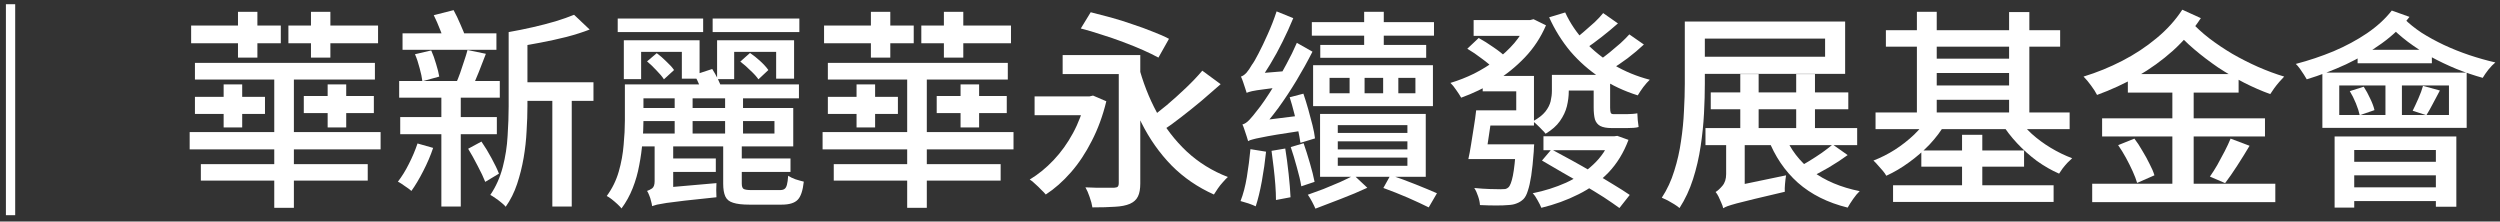 <svg width="237" height="21" viewBox="0 0 237 21" fill="none" xmlns="http://www.w3.org/2000/svg">
<rect x="0" y="0" width="237" height="21" fill="#333333" stroke="none"/>
<path d="M221.761 8.1V10.9H232.161V8.1H221.761ZM220.161 6.88H233.841V12.12H220.161V6.88ZM223.501 4.72H230.541V6H223.501V4.72ZM226.141 7.3H227.701V11.5H226.141V7.3ZM222.761 8.64L224.081 8.22C224.307 8.567 224.514 8.947 224.701 9.36C224.901 9.773 225.034 10.133 225.101 10.44L223.701 10.92C223.634 10.6 223.514 10.227 223.341 9.8C223.167 9.373 222.974 8.987 222.761 8.64ZM229.701 8.14L231.301 8.58C231.074 9.007 230.847 9.433 230.621 9.86C230.407 10.273 230.207 10.627 230.021 10.92L228.721 10.5C228.881 10.18 229.061 9.793 229.261 9.34C229.461 8.887 229.607 8.487 229.701 8.14ZM221.321 12.94H232.861V19.6H230.921V14.22H223.181V19.68H221.321V12.94ZM222.401 15.34H231.721V16.62H222.401V15.34ZM222.401 17.76H231.741V19.06H222.401V17.76ZM226.741 1L228.421 1.6C227.701 2.533 226.821 3.373 225.781 4.12C224.741 4.867 223.614 5.527 222.401 6.1C221.187 6.66 219.947 7.133 218.681 7.52C218.614 7.4 218.521 7.247 218.401 7.06C218.281 6.873 218.154 6.687 218.021 6.5C217.887 6.313 217.761 6.167 217.641 6.06C218.867 5.74 220.061 5.34 221.221 4.86C222.381 4.367 223.434 3.8 224.381 3.16C225.341 2.507 226.127 1.787 226.741 1ZM227.921 1.78C228.374 2.233 228.921 2.673 229.561 3.1C230.214 3.513 230.921 3.9 231.681 4.26C232.454 4.62 233.254 4.94 234.081 5.22C234.921 5.5 235.747 5.733 236.561 5.92C236.361 6.08 236.141 6.307 235.901 6.6C235.674 6.893 235.494 7.153 235.361 7.38C234.547 7.153 233.721 6.873 232.881 6.54C232.041 6.193 231.227 5.807 230.441 5.38C229.667 4.94 228.941 4.467 228.261 3.96C227.594 3.453 227.001 2.927 226.481 2.38L227.921 1.78Z" fill="white"/>
<path d="M201.72 7.02H212.22V8.78H201.72V7.02ZM199.28 11.22H214.72V12.94H199.28V11.22ZM198.34 17.42H215.7V19.16H198.34V17.42ZM205.94 7.82H207.96V18.26H205.94V7.82ZM200.8 13.76L202.34 13.14C202.606 13.487 202.86 13.873 203.1 14.3C203.353 14.713 203.58 15.127 203.78 15.54C203.993 15.94 204.146 16.3 204.24 16.62L202.6 17.34C202.506 17.02 202.366 16.653 202.18 16.24C201.993 15.827 201.78 15.4 201.54 14.96C201.3 14.52 201.053 14.12 200.8 13.76ZM211.46 13.14L213.26 13.82C212.886 14.447 212.493 15.08 212.08 15.72C211.666 16.36 211.286 16.907 210.94 17.36L209.5 16.74C209.726 16.42 209.96 16.053 210.2 15.64C210.44 15.213 210.673 14.78 210.9 14.34C211.126 13.9 211.313 13.5 211.46 13.14ZM207.72 2.06C208.186 2.58 208.753 3.1 209.42 3.62C210.1 4.14 210.833 4.633 211.62 5.1C212.406 5.553 213.22 5.967 214.06 6.34C214.913 6.713 215.74 7.02 216.54 7.26C216.406 7.393 216.253 7.56 216.08 7.76C215.906 7.96 215.746 8.16 215.6 8.36C215.453 8.56 215.326 8.747 215.22 8.92C214.406 8.627 213.58 8.267 212.74 7.84C211.913 7.413 211.093 6.933 210.28 6.4C209.48 5.853 208.726 5.28 208.02 4.68C207.313 4.08 206.686 3.46 206.14 2.82L207.72 2.06ZM206.88 0.92L208.64 1.72C207.906 2.84 207.026 3.867 206 4.8C204.973 5.72 203.846 6.533 202.62 7.24C201.393 7.933 200.12 8.52 198.8 9C198.666 8.733 198.48 8.44 198.24 8.12C198 7.787 197.76 7.5 197.52 7.26C198.786 6.873 200.013 6.373 201.2 5.76C202.386 5.147 203.466 4.433 204.44 3.62C205.426 2.807 206.24 1.907 206.88 0.92Z" fill="white"/>
<path d="M178.782 2.861H195.302V4.421H178.782V2.861ZM179.462 17.561H194.682V19.141H179.462V17.561ZM182.822 5.561H191.142V6.921H182.822V5.561ZM182.822 8.101H191.142V9.461H182.822V8.101ZM177.802 10.661H196.202V12.241H177.802V10.661ZM182.142 14.261H191.882V15.801H182.142V14.261ZM181.722 1.121H183.602V11.521H181.722V1.121ZM190.462 1.141H192.382V11.541H190.462V1.141ZM186.002 12.781H187.922V18.461H186.002V12.781ZM182.842 11.101L184.422 11.701C184.022 12.394 183.522 13.061 182.922 13.701C182.322 14.328 181.668 14.894 180.962 15.401C180.268 15.908 179.555 16.328 178.822 16.661C178.742 16.514 178.628 16.354 178.482 16.181C178.335 16.008 178.182 15.834 178.022 15.661C177.875 15.488 177.735 15.341 177.602 15.221C178.295 14.954 178.968 14.614 179.622 14.201C180.288 13.774 180.902 13.294 181.462 12.761C182.022 12.214 182.482 11.661 182.842 11.101ZM191.242 11.101C191.602 11.648 192.055 12.174 192.602 12.681C193.148 13.174 193.755 13.621 194.422 14.021C195.088 14.421 195.762 14.748 196.442 15.001C196.322 15.108 196.175 15.248 196.002 15.421C195.842 15.594 195.688 15.774 195.542 15.961C195.408 16.148 195.295 16.314 195.202 16.461C194.495 16.154 193.795 15.754 193.102 15.261C192.422 14.754 191.795 14.194 191.222 13.581C190.648 12.968 190.162 12.334 189.762 11.681L191.242 11.101Z" fill="white"/>
<path d="M162.179 8.761H175.219V10.361H162.179V8.761ZM161.679 12.141H176.059V13.761H161.679V12.141ZM164.979 7.021H166.719V12.981H164.979V7.021ZM170.279 7.021H172.059V12.941H170.279V7.021ZM159.719 2.041H161.619V7.941C161.619 8.794 161.592 9.734 161.539 10.761C161.486 11.774 161.379 12.814 161.219 13.881C161.059 14.948 160.819 15.981 160.499 16.981C160.179 17.981 159.752 18.894 159.219 19.721C159.099 19.614 158.932 19.494 158.719 19.361C158.519 19.241 158.312 19.121 158.099 19.001C157.886 18.894 157.699 18.808 157.539 18.741C158.046 17.968 158.439 17.121 158.719 16.201C159.012 15.281 159.226 14.341 159.359 13.381C159.506 12.408 159.599 11.461 159.639 10.541C159.692 9.608 159.719 8.741 159.719 7.941V2.041ZM160.859 2.041H174.919V7.001H160.859V5.381H173.019V3.661H160.859V2.041ZM169.159 12.761C169.719 14.148 170.599 15.301 171.799 16.221C173.012 17.128 174.512 17.761 176.299 18.121C176.099 18.308 175.892 18.554 175.679 18.861C175.466 19.168 175.292 19.441 175.159 19.681C173.266 19.214 171.692 18.428 170.439 17.321C169.199 16.214 168.252 14.814 167.599 13.121L169.159 12.761ZM173.739 13.701L175.159 14.701C174.612 15.101 174.012 15.494 173.359 15.881C172.706 16.254 172.112 16.574 171.579 16.841L170.359 15.921C170.719 15.734 171.106 15.514 171.519 15.261C171.932 15.008 172.332 14.748 172.719 14.481C173.106 14.201 173.446 13.941 173.739 13.701ZM163.359 19.741L163.299 18.321L164.039 17.721L169.319 16.621C169.279 16.861 169.246 17.134 169.219 17.441C169.192 17.748 169.186 17.994 169.199 18.181C168.012 18.461 167.052 18.688 166.319 18.861C165.599 19.048 165.039 19.188 164.639 19.281C164.252 19.388 163.966 19.474 163.779 19.541C163.606 19.608 163.466 19.674 163.359 19.741ZM163.359 19.741C163.332 19.594 163.272 19.421 163.179 19.221C163.099 19.034 163.012 18.841 162.919 18.641C162.826 18.454 162.732 18.308 162.639 18.201C162.839 18.081 163.052 17.888 163.279 17.621C163.519 17.341 163.639 16.968 163.639 16.501V12.881L165.399 12.941V17.801C165.399 17.801 165.332 17.848 165.199 17.941C165.066 18.021 164.892 18.134 164.679 18.281C164.479 18.428 164.279 18.588 164.079 18.761C163.879 18.934 163.706 19.108 163.559 19.281C163.426 19.454 163.359 19.608 163.359 19.741Z" fill="white"/>
<path d="M147.82 7.1H151.92V8.58H147.82V7.1ZM146.32 12.92H153.08V14.24H146.32V12.92ZM139.7 1.9H145.26V3.4H139.7V1.9ZM144.74 1.9H145.06L145.38 1.82L146.56 2.4C146.067 3.546 145.4 4.56 144.56 5.44C143.72 6.32 142.78 7.08 141.74 7.72C140.7 8.346 139.627 8.86 138.52 9.26C138.4 9.046 138.24 8.8 138.04 8.52C137.853 8.24 137.673 8.02 137.5 7.86C138.26 7.633 139.007 7.34 139.74 6.98C140.473 6.606 141.167 6.18 141.82 5.7C142.473 5.206 143.053 4.666 143.56 4.08C144.067 3.48 144.46 2.853 144.74 2.2V1.9ZM148.38 1.18C148.847 2.193 149.473 3.12 150.26 3.96C151.047 4.8 151.96 5.533 153 6.16C154.04 6.773 155.173 7.24 156.4 7.56C156.213 7.733 156.007 7.966 155.78 8.26C155.567 8.553 155.393 8.813 155.26 9.04C153.98 8.64 152.8 8.086 151.72 7.38C150.653 6.673 149.707 5.84 148.88 4.88C148.067 3.906 147.393 2.826 146.86 1.64L148.38 1.18ZM151.98 1.24L153.38 2.22C152.9 2.646 152.387 3.073 151.84 3.5C151.293 3.926 150.793 4.293 150.34 4.6L149.24 3.74C149.533 3.526 149.847 3.273 150.18 2.98C150.527 2.686 150.86 2.393 151.18 2.1C151.5 1.793 151.767 1.506 151.98 1.24ZM154.46 3.26L155.84 4.22C155.373 4.66 154.86 5.093 154.3 5.52C153.74 5.933 153.22 6.286 152.74 6.58L151.6 5.72C151.907 5.506 152.233 5.26 152.58 4.98C152.94 4.686 153.287 4.393 153.62 4.1C153.953 3.793 154.233 3.513 154.46 3.26ZM140.56 7.2H145.42V11.9H143.74V8.66H140.56V7.2ZM139.94 10.46H141.48C141.387 11.233 141.273 12.046 141.14 12.9C141.02 13.753 140.9 14.48 140.78 15.08H139.2C139.293 14.666 139.38 14.2 139.46 13.68C139.553 13.146 139.64 12.6 139.72 12.04C139.813 11.48 139.887 10.953 139.94 10.46ZM143.72 13.68H145.44C145.44 13.68 145.433 13.766 145.42 13.94C145.42 14.113 145.413 14.253 145.4 14.36C145.333 15.28 145.253 16.046 145.16 16.66C145.067 17.26 144.96 17.733 144.84 18.08C144.733 18.44 144.593 18.706 144.42 18.88C144.22 19.066 144.007 19.2 143.78 19.28C143.567 19.373 143.293 19.426 142.96 19.44C142.693 19.466 142.32 19.48 141.84 19.48C141.36 19.48 140.847 19.466 140.3 19.44C140.287 19.186 140.227 18.906 140.12 18.6C140.027 18.306 139.907 18.046 139.76 17.82C140.28 17.873 140.773 17.906 141.24 17.92C141.72 17.933 142.06 17.94 142.26 17.94C142.433 17.94 142.58 17.933 142.7 17.92C142.82 17.893 142.92 17.84 143 17.76C143.16 17.613 143.3 17.246 143.42 16.66C143.54 16.073 143.64 15.153 143.72 13.9V13.68ZM147.12 7.1H148.72V8.64C148.72 9.106 148.66 9.586 148.54 10.08C148.42 10.56 148.2 11.026 147.88 11.48C147.573 11.92 147.12 12.32 146.52 12.68C146.453 12.573 146.34 12.446 146.18 12.3C146.033 12.14 145.88 11.986 145.72 11.84C145.573 11.693 145.44 11.58 145.32 11.5C145.853 11.206 146.247 10.9 146.5 10.58C146.753 10.26 146.92 9.933 147 9.6C147.08 9.253 147.12 8.92 147.12 8.6V7.1ZM152.68 12.92H153.02L153.32 12.88L154.38 13.26C153.927 14.473 153.293 15.506 152.48 16.36C151.667 17.2 150.72 17.886 149.64 18.42C148.56 18.966 147.387 19.393 146.12 19.7C146.04 19.5 145.92 19.26 145.76 18.98C145.613 18.7 145.46 18.48 145.3 18.32C146.42 18.093 147.473 17.76 148.46 17.32C149.447 16.866 150.307 16.293 151.04 15.6C151.787 14.906 152.333 14.093 152.68 13.16V12.92ZM140.62 10.46H144.34V11.9H140.36L140.62 10.46ZM140.04 13.68H144.2V15.08H139.78L140.04 13.68ZM139.1 4.62L140.18 3.6C140.62 3.84 141.087 4.133 141.58 4.48C142.073 4.813 142.453 5.113 142.72 5.38L141.58 6.5C141.327 6.22 140.96 5.906 140.48 5.56C140.013 5.2 139.553 4.886 139.1 4.62ZM151.08 7.12H152.64V10.2C152.64 10.44 152.66 10.606 152.7 10.7C152.74 10.78 152.827 10.82 152.96 10.82C153.04 10.82 153.167 10.82 153.34 10.82C153.513 10.82 153.687 10.82 153.86 10.82C154.033 10.82 154.16 10.82 154.24 10.82C154.373 10.82 154.54 10.813 154.74 10.8C154.94 10.786 155.1 10.766 155.22 10.74C155.233 10.926 155.247 11.146 155.26 11.4C155.287 11.64 155.313 11.853 155.34 12.04C155.22 12.08 155.06 12.106 154.86 12.12C154.66 12.133 154.46 12.14 154.26 12.14C154.193 12.14 154.087 12.14 153.94 12.14C153.807 12.14 153.66 12.14 153.5 12.14C153.353 12.14 153.213 12.14 153.08 12.14C152.947 12.14 152.847 12.14 152.78 12.14C152.313 12.14 151.953 12.073 151.7 11.94C151.46 11.806 151.293 11.6 151.2 11.32C151.12 11.026 151.08 10.646 151.08 10.18V7.12ZM146.18 15.22L147.08 14.16C147.68 14.48 148.32 14.826 149 15.2C149.68 15.573 150.36 15.96 151.04 16.36C151.72 16.746 152.36 17.126 152.96 17.5C153.56 17.86 154.073 18.186 154.5 18.48L153.52 19.72C153.12 19.426 152.627 19.086 152.04 18.7C151.453 18.326 150.82 17.94 150.14 17.54C149.473 17.126 148.793 16.726 148.1 16.34C147.42 15.94 146.78 15.566 146.18 15.22Z" fill="white"/>
<path d="M124.362 2.1H135.942V3.38H124.362V2.1ZM125.162 4.26H135.202V5.48H125.162V4.26ZM129.322 1.12H131.182V4.96H129.322V1.12ZM126.042 7.38V8.84H134.182V7.38H126.042ZM124.482 6.18H135.842V10.06H124.482V6.18ZM126.822 13.4V14.16H133.422V13.4H126.822ZM126.822 14.94V15.72H133.422V14.94H126.822ZM126.822 11.86V12.6H133.422V11.86H126.822ZM125.142 10.8H135.162V16.76H125.142V10.8ZM131.142 17.82L131.822 16.6C132.608 16.867 133.402 17.16 134.202 17.48C135.002 17.8 135.675 18.08 136.222 18.32L135.442 19.66C134.908 19.393 134.248 19.087 133.462 18.74C132.688 18.407 131.915 18.1 131.142 17.82ZM128.362 16.62L129.622 17.8C128.848 18.16 128.008 18.513 127.102 18.86C126.208 19.207 125.408 19.513 124.702 19.78C124.622 19.593 124.515 19.373 124.382 19.12C124.248 18.867 124.115 18.647 123.982 18.46C124.435 18.3 124.928 18.12 125.462 17.92C125.995 17.707 126.522 17.487 127.042 17.26C127.562 17.02 128.002 16.807 128.362 16.62ZM127.942 6.6H129.362V9.62H127.942V6.6ZM131.122 6.6H132.562V9.6H131.122V6.6ZM122.262 9.22L123.562 8.88C123.722 9.347 123.875 9.84 124.022 10.36C124.168 10.88 124.302 11.38 124.422 11.86C124.542 12.34 124.622 12.76 124.662 13.12L123.282 13.54C123.228 13.167 123.148 12.733 123.042 12.24C122.948 11.747 122.828 11.233 122.682 10.7C122.548 10.167 122.408 9.673 122.262 9.22ZM120.542 14.3L121.842 14.08C121.962 14.813 122.068 15.613 122.162 16.48C122.255 17.333 122.315 18.073 122.342 18.7L120.962 18.96C120.962 18.533 120.942 18.053 120.902 17.52C120.862 16.987 120.808 16.44 120.742 15.88C120.675 15.32 120.608 14.793 120.542 14.3ZM118.542 14.14L120.022 14.38C119.928 15.3 119.795 16.233 119.622 17.18C119.448 18.127 119.255 18.92 119.042 19.56C118.882 19.48 118.648 19.387 118.342 19.28C118.048 19.187 117.802 19.113 117.602 19.06C117.855 18.42 118.055 17.66 118.202 16.78C118.348 15.887 118.462 15.007 118.542 14.14ZM118.182 8.8C118.155 8.693 118.108 8.547 118.042 8.36C117.975 8.16 117.908 7.96 117.842 7.76C117.775 7.56 117.708 7.393 117.642 7.26C117.815 7.207 117.988 7.087 118.162 6.9C118.335 6.7 118.508 6.447 118.682 6.14C118.828 5.953 119.035 5.6 119.302 5.08C119.582 4.547 119.875 3.933 120.182 3.24C120.502 2.533 120.782 1.813 121.022 1.08L122.602 1.72C122.295 2.467 121.955 3.213 121.582 3.96C121.222 4.693 120.835 5.4 120.422 6.08C120.022 6.747 119.622 7.353 119.222 7.9V7.94C119.222 7.94 119.168 7.967 119.062 8.02C118.968 8.073 118.848 8.147 118.702 8.24C118.555 8.333 118.428 8.433 118.322 8.54C118.228 8.633 118.182 8.72 118.182 8.8ZM118.182 8.8L118.142 7.48L118.962 6.98L122.382 6.7C122.342 6.927 122.308 7.187 122.282 7.48C122.255 7.76 122.235 7.993 122.222 8.18C121.195 8.287 120.408 8.38 119.862 8.46C119.328 8.527 118.942 8.587 118.702 8.64C118.475 8.693 118.302 8.747 118.182 8.8ZM118.322 13.38C118.295 13.26 118.248 13.107 118.182 12.92C118.115 12.72 118.048 12.52 117.982 12.32C117.915 12.107 117.848 11.933 117.782 11.8C117.995 11.747 118.215 11.6 118.442 11.36C118.668 11.12 118.922 10.813 119.202 10.44C119.362 10.253 119.588 9.947 119.882 9.52C120.175 9.093 120.502 8.587 120.862 8C121.222 7.413 121.582 6.78 121.942 6.1C122.315 5.42 122.648 4.74 122.942 4.06L124.422 4.9C123.955 5.82 123.448 6.733 122.902 7.64C122.355 8.547 121.782 9.413 121.182 10.24C120.582 11.053 119.975 11.793 119.362 12.46V12.52C119.362 12.52 119.308 12.547 119.202 12.6C119.108 12.653 118.988 12.727 118.842 12.82C118.695 12.9 118.568 12.993 118.462 13.1C118.368 13.193 118.322 13.287 118.322 13.38ZM118.322 13.38L118.262 12.02L119.082 11.48L123.742 10.9C123.702 11.113 123.668 11.367 123.642 11.66C123.628 11.953 123.628 12.187 123.642 12.36C122.575 12.52 121.715 12.653 121.062 12.76C120.422 12.867 119.915 12.96 119.542 13.04C119.182 13.107 118.915 13.167 118.742 13.22C118.568 13.26 118.428 13.313 118.322 13.38ZM122.362 13.94L123.582 13.58C123.782 14.153 123.982 14.787 124.182 15.48C124.382 16.16 124.528 16.747 124.622 17.24L123.362 17.66C123.282 17.153 123.142 16.553 122.942 15.86C122.755 15.167 122.562 14.527 122.362 13.94Z" fill="white"/>
<path d="M98.079 9.14H103.599V10.92H98.079V9.14ZM100.739 5.22H107.179V7.02H100.739V5.22ZM107.899 6.1C108.326 7.753 108.919 9.28 109.679 10.68C110.439 12.08 111.379 13.307 112.499 14.36C113.619 15.4 114.919 16.207 116.399 16.78C116.266 16.9 116.112 17.06 115.939 17.26C115.766 17.447 115.606 17.647 115.459 17.86C115.312 18.073 115.186 18.267 115.079 18.44C113.532 17.747 112.192 16.827 111.059 15.68C109.926 14.52 108.972 13.167 108.199 11.62C107.426 10.06 106.792 8.34 106.299 6.46L107.899 6.1ZM113.979 6.7L115.719 7.98C115.146 8.487 114.539 9.013 113.899 9.56C113.259 10.094 112.619 10.607 111.979 11.1C111.352 11.594 110.752 12.027 110.179 12.4L108.859 11.32C109.406 10.934 109.992 10.48 110.619 9.96C111.246 9.427 111.852 8.88 112.439 8.32C113.039 7.747 113.552 7.207 113.979 6.7ZM106.059 5.22H108.099V17.38C108.099 17.913 108.026 18.327 107.879 18.62C107.732 18.927 107.479 19.16 107.119 19.32C106.746 19.48 106.272 19.573 105.699 19.6C105.126 19.64 104.412 19.66 103.559 19.66C103.519 19.38 103.432 19.053 103.299 18.68C103.179 18.32 103.046 18.014 102.899 17.76C103.286 17.773 103.659 17.787 104.019 17.8C104.392 17.8 104.719 17.8 104.999 17.8C105.279 17.8 105.479 17.8 105.599 17.8C105.786 17.787 105.906 17.753 105.959 17.7C106.026 17.634 106.059 17.514 106.059 17.34V5.22ZM102.459 2.7L103.399 1.16C103.999 1.307 104.639 1.473 105.319 1.66C105.999 1.847 106.679 2.06 107.359 2.3C108.052 2.527 108.692 2.76 109.279 3C109.879 3.227 110.392 3.453 110.819 3.68L109.819 5.46C109.406 5.233 108.912 4.993 108.339 4.74C107.766 4.487 107.139 4.233 106.459 3.98C105.792 3.727 105.112 3.493 104.419 3.28C103.739 3.053 103.086 2.86 102.459 2.7ZM102.899 9.14H103.279L103.619 9.06L104.879 9.6C104.546 10.973 104.086 12.227 103.499 13.36C102.926 14.493 102.266 15.487 101.519 16.34C100.772 17.194 99.979 17.893 99.139 18.44C99.032 18.307 98.886 18.154 98.699 17.98C98.526 17.794 98.339 17.613 98.139 17.44C97.953 17.253 97.779 17.113 97.619 17.02C98.433 16.527 99.186 15.914 99.879 15.18C100.586 14.434 101.199 13.58 101.719 12.62C102.239 11.66 102.632 10.62 102.899 9.5V9.14Z" fill="white"/>
<path d="M78.481 9.181H85.121V10.801H78.481V9.181ZM77.981 12.521H96.081V14.161H77.981V12.521ZM78.481 5.961H95.54V7.541H78.481V5.961ZM79.04 15.561H94.861V17.121H79.04V15.561ZM86.001 6.581H87.861V19.701H86.001V6.581ZM81.201 8.001H82.96V12.081H81.201V8.001ZM91.061 8.001H92.82V12.081H91.061V8.001ZM82.561 1.121H84.4V5.461H82.561V1.121ZM89.481 1.121H91.32V5.461H89.481V1.121ZM78.121 2.421H86.621V4.101H78.121V2.421ZM87.341 2.421H95.841V4.101H87.341V2.421ZM88.8 9.101H95.441V10.721H88.8V9.101Z" fill="white"/>
<path d="M60.099 8H75.74V9.32H60.099V8ZM59.239 8H60.999V11.44C60.999 12.053 60.966 12.726 60.9 13.46C60.846 14.18 60.746 14.913 60.599 15.66C60.466 16.406 60.26 17.133 59.98 17.84C59.7 18.546 59.346 19.186 58.919 19.76C58.826 19.64 58.693 19.5 58.52 19.34C58.346 19.18 58.166 19.026 57.98 18.88C57.806 18.746 57.653 18.646 57.52 18.58C58.039 17.873 58.419 17.1 58.66 16.26C58.9 15.42 59.053 14.58 59.12 13.74C59.2 12.9 59.239 12.126 59.239 11.42V8ZM63.959 9.06H65.659V13.32H63.959V9.06ZM68.74 9.06H70.439V13.32H68.74V9.06ZM63.12 15.02H67.859V16.3H63.12V15.02ZM68.559 13.7H70.32V17.4C70.32 17.653 70.373 17.82 70.48 17.9C70.6 17.98 70.853 18.02 71.24 18.02C71.333 18.02 71.499 18.02 71.74 18.02C71.98 18.02 72.246 18.02 72.54 18.02C72.833 18.02 73.106 18.02 73.359 18.02C73.613 18.02 73.799 18.02 73.919 18.02C74.12 18.02 74.266 17.986 74.359 17.92C74.466 17.853 74.546 17.72 74.6 17.52C74.653 17.32 74.693 17.033 74.719 16.66C74.893 16.78 75.126 16.893 75.419 17C75.713 17.093 75.973 17.166 76.2 17.22C76.106 18.073 75.913 18.646 75.62 18.94C75.326 19.246 74.82 19.4 74.1 19.4C74.019 19.4 73.873 19.4 73.659 19.4C73.46 19.4 73.226 19.4 72.96 19.4C72.693 19.4 72.426 19.4 72.159 19.4C71.906 19.4 71.68 19.4 71.48 19.4C71.279 19.4 71.133 19.4 71.04 19.4C70.373 19.4 69.859 19.34 69.499 19.22C69.139 19.113 68.893 18.913 68.76 18.62C68.626 18.326 68.559 17.926 68.559 17.42V13.7ZM60.139 10.24H75.2V13.88H60.139V12.66H73.419V11.48H60.139V10.24ZM58.559 1.76H66.659V3.04H58.559V1.76ZM67.559 1.76H75.779V3.04H67.559V1.76ZM59.139 3.82H66.32V7.46H64.639V4.92H60.779V7.5H59.139V3.82ZM67.98 3.82H75.279V7.46H73.579V4.92H69.6V7.5H67.98V3.82ZM61.34 5.82L62.26 5.04C62.566 5.266 62.873 5.533 63.179 5.84C63.499 6.133 63.739 6.4 63.9 6.64L62.94 7.52C62.779 7.266 62.546 6.986 62.239 6.68C61.946 6.36 61.646 6.073 61.34 5.82ZM70.18 5.84L71.1 5.02C71.419 5.233 71.746 5.493 72.079 5.8C72.413 6.106 72.666 6.386 72.84 6.64L71.9 7.52C71.726 7.266 71.473 6.986 71.139 6.68C70.82 6.36 70.499 6.08 70.18 5.84ZM65.82 7.1L67.519 6.54C67.706 6.833 67.886 7.153 68.059 7.5C68.233 7.846 68.346 8.146 68.4 8.4L66.62 9.02C66.566 8.753 66.466 8.446 66.32 8.1C66.173 7.74 66.006 7.406 65.82 7.1ZM61.819 19.54L61.8 18.34L62.66 17.82L67.919 17.36C67.906 17.56 67.9 17.786 67.9 18.04C67.9 18.306 67.906 18.526 67.919 18.7C66.68 18.833 65.68 18.94 64.919 19.02C64.173 19.113 63.593 19.186 63.179 19.24C62.779 19.306 62.48 19.36 62.279 19.4C62.093 19.453 61.94 19.5 61.819 19.54ZM61.819 19.54C61.806 19.406 61.773 19.246 61.719 19.06C61.679 18.873 61.62 18.686 61.539 18.5C61.473 18.326 61.406 18.193 61.34 18.1C61.499 18.046 61.66 17.966 61.819 17.86C61.98 17.74 62.059 17.513 62.059 17.18V13.54H63.819V18.44C63.819 18.44 63.753 18.46 63.62 18.5C63.486 18.54 63.319 18.593 63.12 18.66C62.919 18.74 62.719 18.826 62.52 18.92C62.319 19.026 62.153 19.126 62.02 19.22C61.886 19.326 61.819 19.433 61.819 19.54ZM69.1 15.02H74.939V16.3H69.1V15.02Z" fill="white"/>
<path d="M48.961 7.801H56.261V9.561H48.961V7.801ZM38.161 3.161H47.061V4.721H38.161V3.161ZM37.941 11.101H47.101V12.721H37.941V11.101ZM37.841 7.681H47.381V9.261H37.841V7.681ZM52.361 8.561H54.201V19.581H52.361V8.561ZM39.341 5.141L40.881 4.781C41.054 5.168 41.207 5.594 41.341 6.061C41.487 6.528 41.587 6.928 41.641 7.261L40.041 7.701C40.001 7.354 39.914 6.941 39.781 6.461C39.661 5.981 39.514 5.541 39.341 5.141ZM44.321 4.741L46.061 5.101C45.847 5.661 45.627 6.228 45.401 6.801C45.174 7.374 44.961 7.861 44.761 8.261L43.221 7.921C43.354 7.628 43.487 7.294 43.621 6.921C43.754 6.548 43.881 6.168 44.001 5.781C44.134 5.394 44.241 5.048 44.321 4.741ZM54.421 1.401L55.901 2.801C55.247 3.054 54.514 3.288 53.701 3.501C52.901 3.701 52.081 3.881 51.241 4.041C50.414 4.201 49.601 4.341 48.801 4.461C48.761 4.261 48.681 4.021 48.561 3.741C48.454 3.461 48.341 3.228 48.221 3.041C48.981 2.908 49.741 2.754 50.501 2.581C51.261 2.408 51.981 2.221 52.661 2.021C53.354 1.808 53.941 1.601 54.421 1.401ZM41.121 1.441L43.001 0.961C43.227 1.374 43.447 1.834 43.661 2.341C43.887 2.834 44.054 3.261 44.161 3.621L42.201 4.181C42.107 3.808 41.954 3.368 41.741 2.861C41.541 2.341 41.334 1.868 41.121 1.441ZM48.221 3.041H50.001V10.061C50.001 10.794 49.974 11.581 49.921 12.421C49.881 13.261 49.787 14.108 49.641 14.961C49.494 15.814 49.287 16.641 49.021 17.441C48.754 18.241 48.394 18.961 47.941 19.601C47.847 19.481 47.707 19.348 47.521 19.201C47.347 19.054 47.161 18.914 46.961 18.781C46.774 18.648 46.614 18.548 46.481 18.481C47.014 17.694 47.407 16.814 47.661 15.841C47.914 14.868 48.067 13.881 48.121 12.881C48.187 11.881 48.221 10.941 48.221 10.061V3.041ZM44.381 14.101L45.641 13.421C45.974 13.901 46.294 14.428 46.601 15.001C46.907 15.561 47.141 16.048 47.301 16.461L46.001 17.241C45.841 16.828 45.601 16.321 45.281 15.721C44.974 15.121 44.674 14.581 44.381 14.101ZM39.581 13.601L41.061 14.021C40.821 14.741 40.507 15.474 40.121 16.221C39.747 16.954 39.374 17.581 39.001 18.101C38.854 17.968 38.647 17.814 38.381 17.641C38.127 17.454 37.907 17.314 37.721 17.221C38.094 16.741 38.441 16.181 38.761 15.541C39.094 14.888 39.367 14.241 39.581 13.601ZM41.841 8.541H43.681V19.581H41.841V8.541Z" fill="white"/>
<path d="M18.48 9.181H25.12V10.801H18.48V9.181ZM17.98 12.521H36.081V14.161H17.98V12.521ZM18.48 5.961H35.541V7.541H18.48V5.961ZM19.041 15.561H34.861V17.121H19.041V15.561ZM26 6.581H27.86V19.701H26V6.581ZM21.201 8.001H22.96V12.081H21.201V8.001ZM31.061 8.001H32.821V12.081H31.061V8.001ZM22.561 1.121H24.401V5.461H22.561V1.121ZM29.48 1.121H31.32V5.461H29.48V1.121ZM18.12 2.421H26.62V4.101H18.12V2.421ZM27.34 2.421H35.84V4.101H27.34V2.421ZM28.8 9.101H35.441V10.721H28.8V9.101Z" fill="white"/>
<path d="M1.44 0.4V20.4H0.56V0.4H1.44Z" fill="white"/>
</svg>
